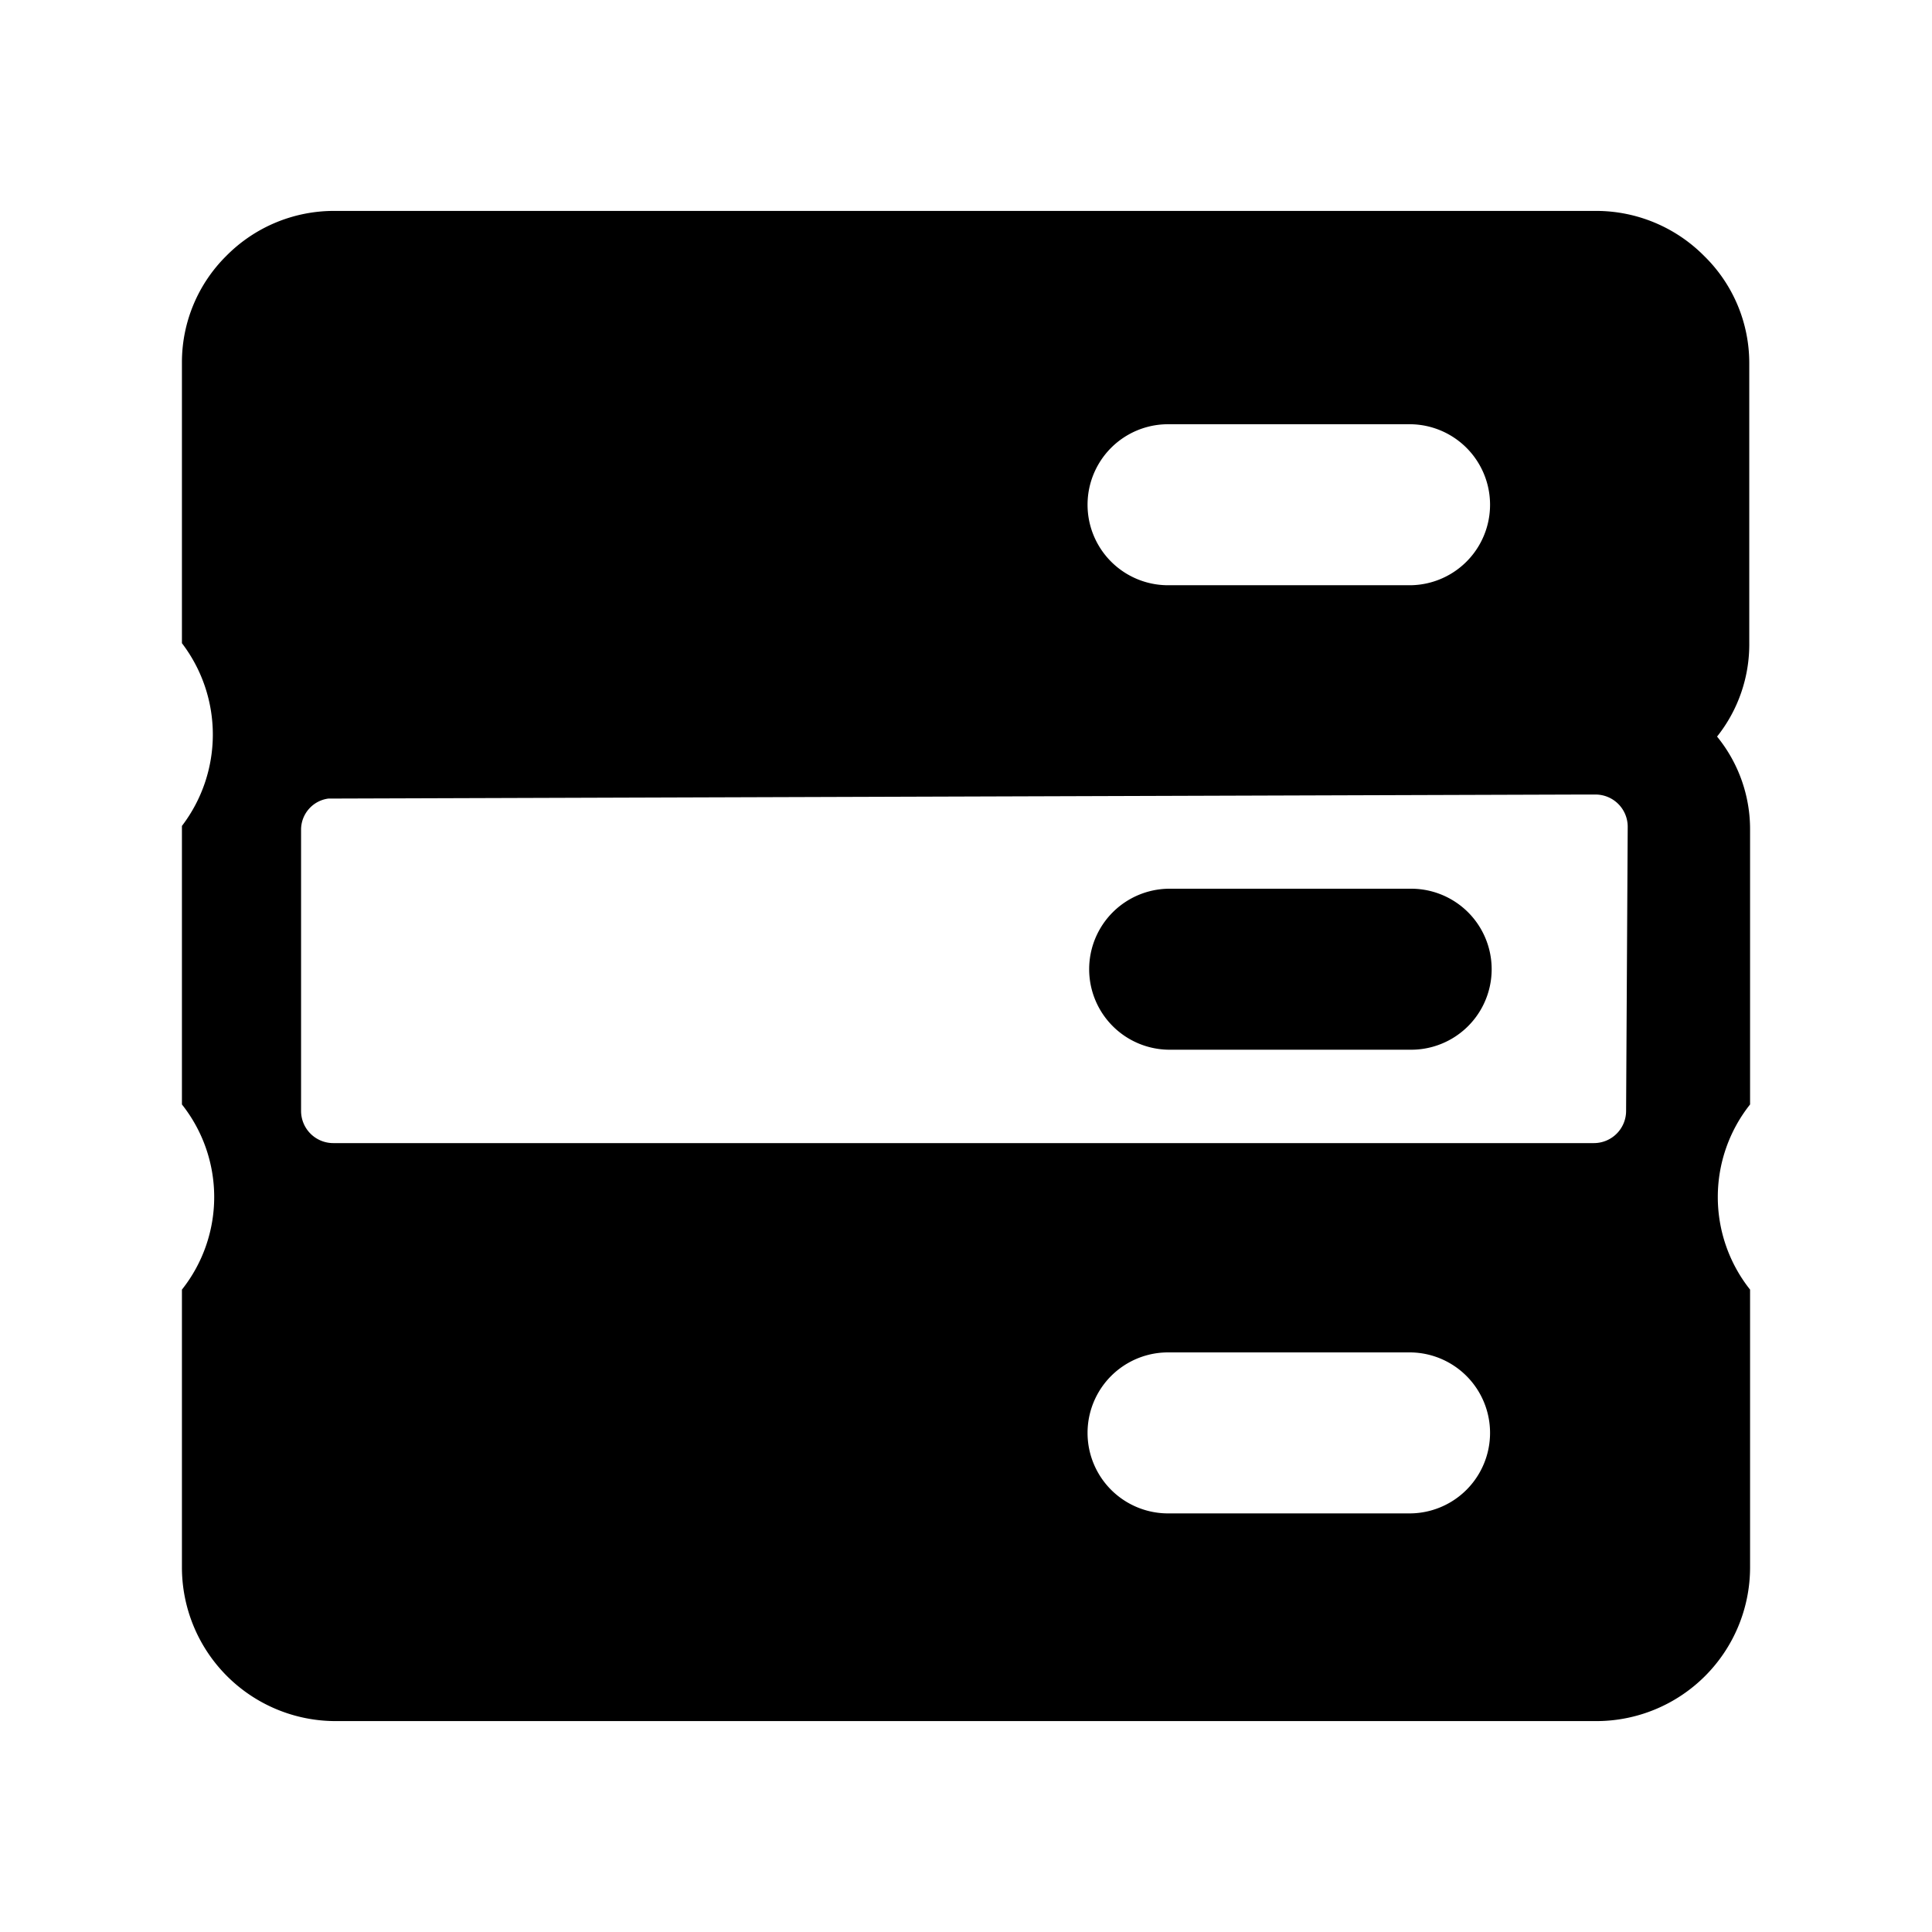 <?xml version="1.0" encoding="utf-8"?>
<!-- Generator: www.svgicons.com -->
<svg xmlns="http://www.w3.org/2000/svg" width="800" height="800" viewBox="0 0 24 24">
<path fill="currentColor" d="M17.53 13.04h-3a1 1 0 1 1 0-2h3a1 1 0 0 1 0 2"/><path fill="currentColor" d="M21.73 7.98V4.52a1.86 1.86 0 0 0-.56-1.34a1.89 1.89 0 0 0-1.34-.56H4.15a1.88 1.88 0 0 0-1.34.56a1.86 1.86 0 0 0-.55 1.31v3.5a1.87 1.87 0 0 1 0 2.27v3.46a1.85 1.85 0 0 1 0 2.3v3.46a1.91 1.91 0 0 0 1.9 1.9h15.68a1.91 1.91 0 0 0 1.9-1.9v-3.46a1.85 1.85 0 0 1 0-2.3v-3.41a1.82 1.82 0 0 0-.41-1.16a1.84 1.84 0 0 0 .4-1.17m-7.22-2.71h3a1 1 0 0 1 0 2h-3a1 1 0 1 1 0-2m3 13.53h-3a1 1 0 0 1 0-2h3a1 1 0 0 1 0 2m2.69-5a.4.4 0 0 1-.4.4H4.14a.4.4 0 0 1-.4-.4v-3.49a.39.39 0 0 1 .34-.39h.07l15.49-.05h.18a.4.4 0 0 1 .4.4z"/>
</svg>